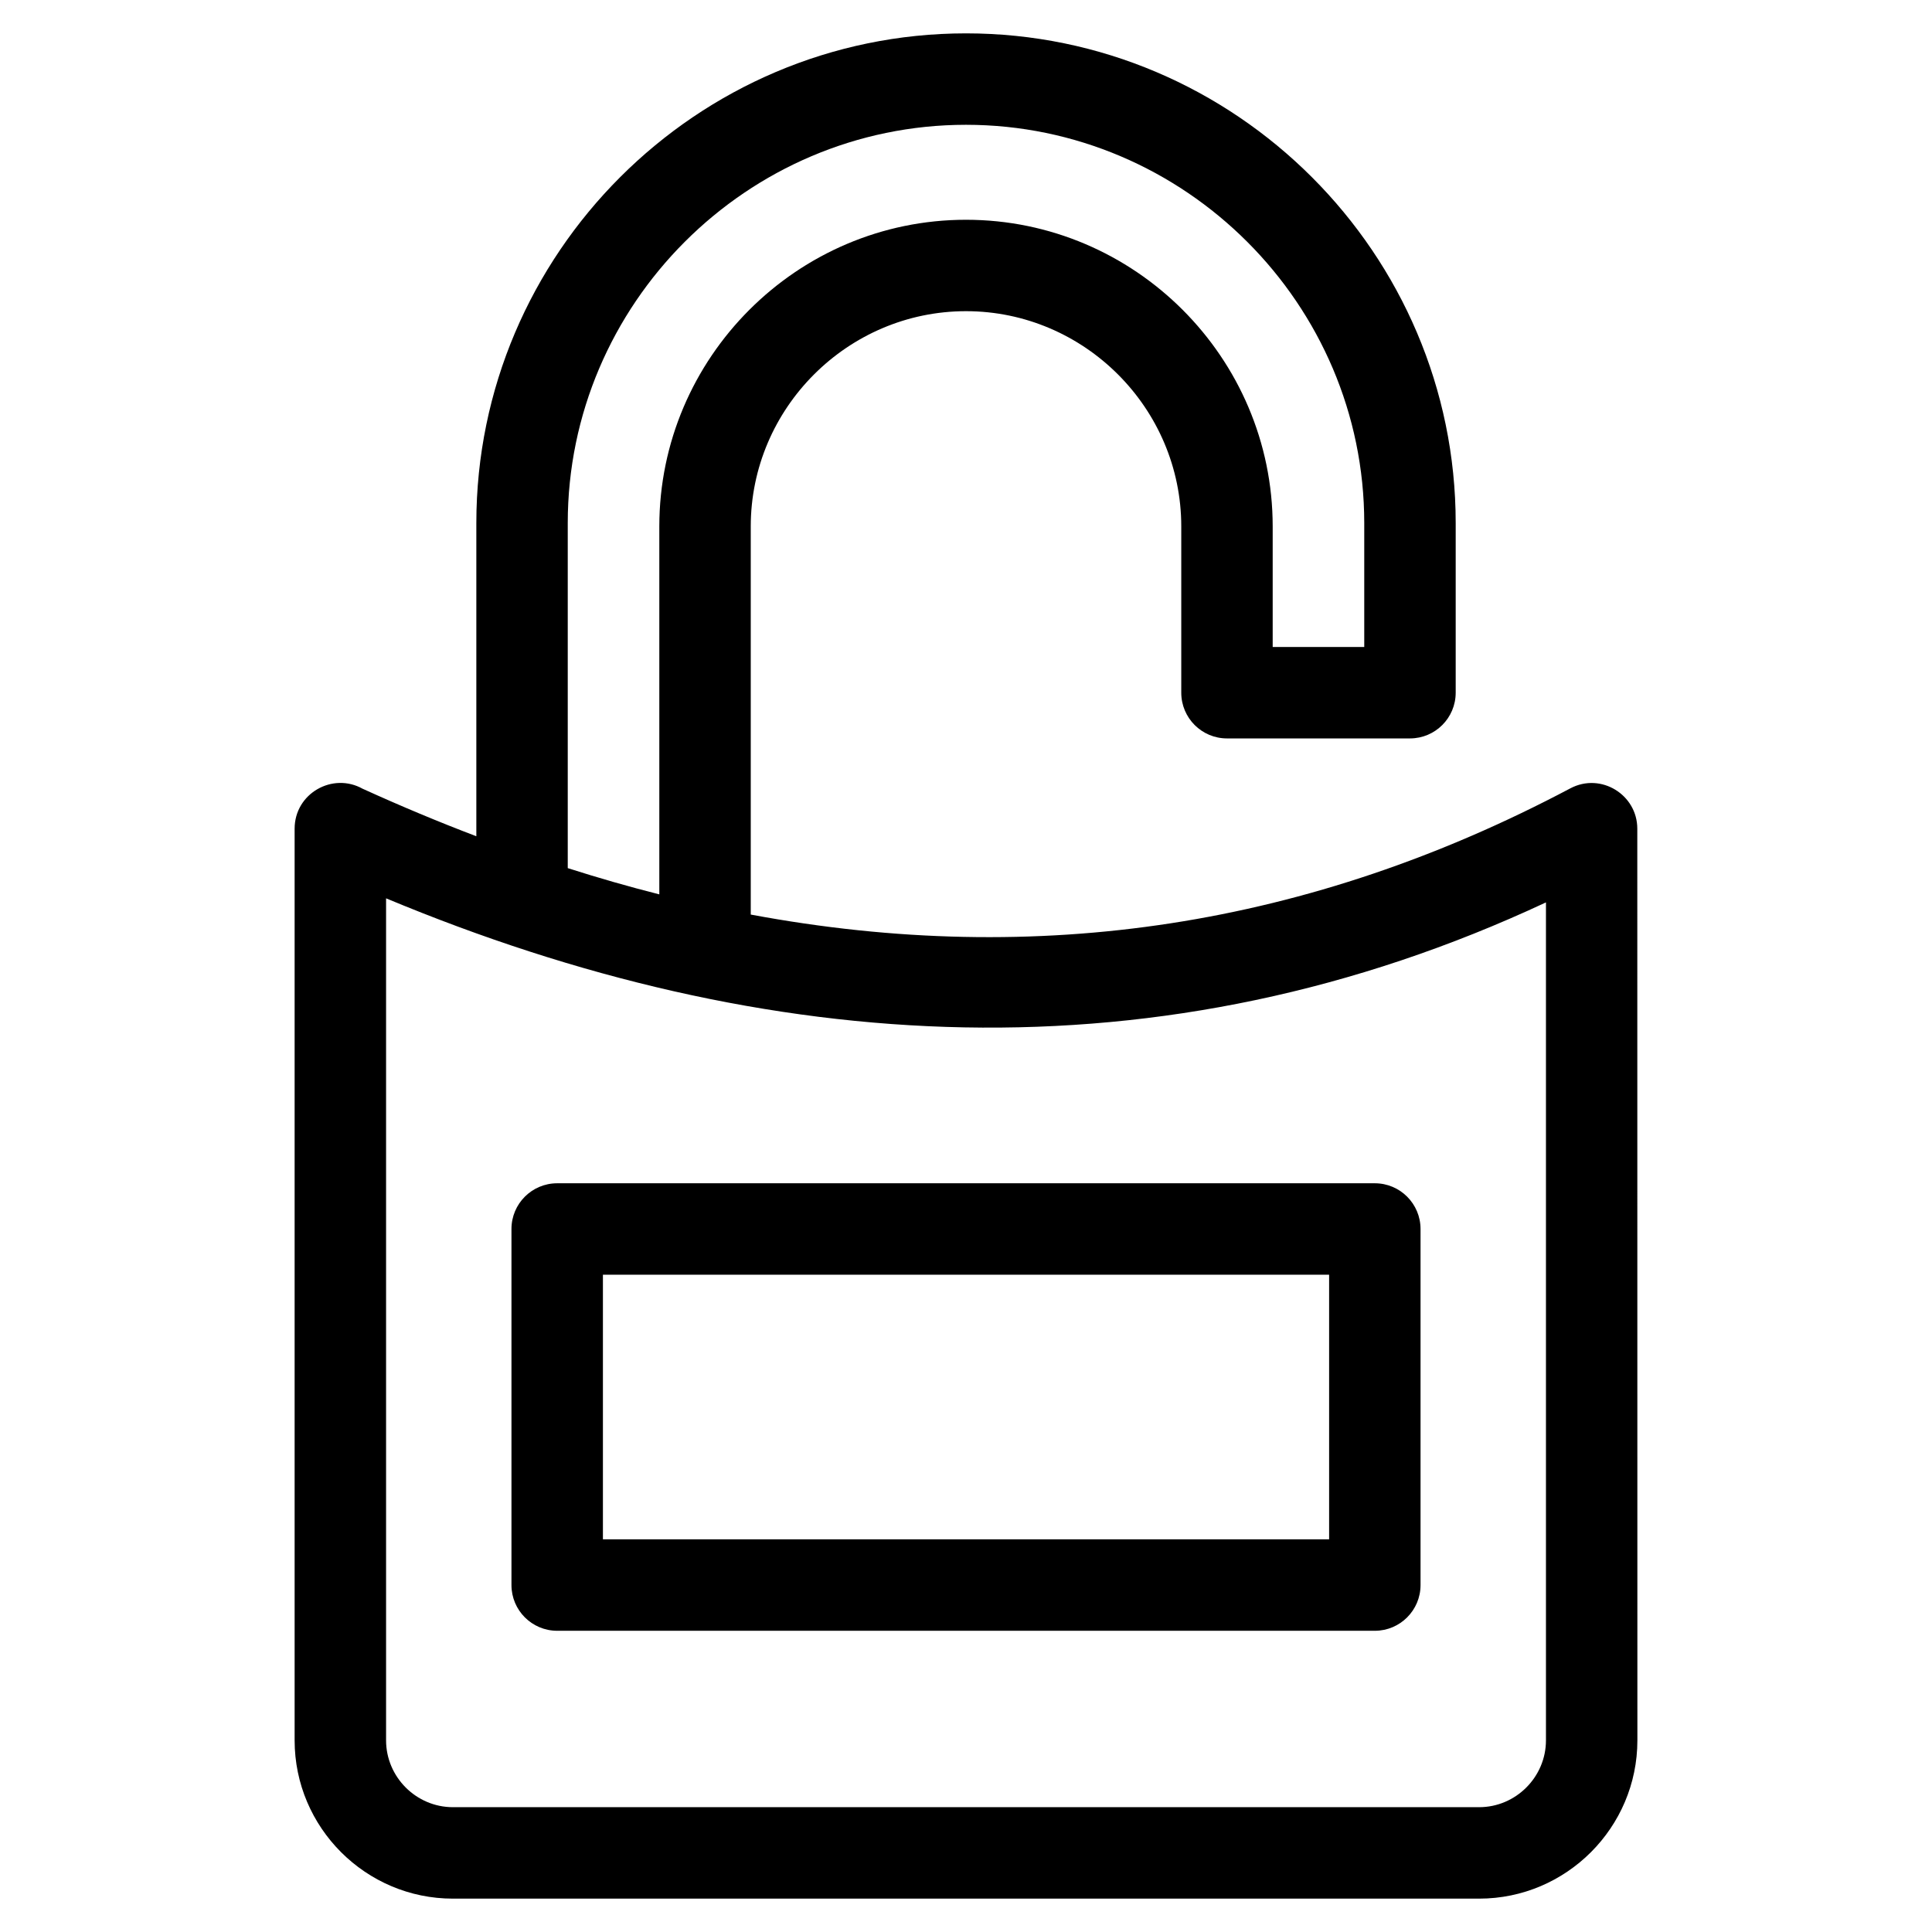 <?xml version="1.0" encoding="UTF-8"?>
<!-- Uploaded to: ICON Repo, www.iconrepo.com, Generator: ICON Repo Mixer Tools -->
<svg fill="#000000" width="800px" height="800px" version="1.1" viewBox="144 144 512 512" xmlns="http://www.w3.org/2000/svg">
 <path d="m505.54 315.46v-32.848c0-58.023-47.52-105.54-105.54-105.54s-105.54 47.516-105.54 105.54v91.449c8.02 2.566 16.102 4.891 24.266 6.957v-97.504c0-44.723 36.547-81.273 81.273-81.273 44.73 0 81.277 36.547 81.277 81.273v31.949h24.262zm-213.88 142.12h216.68c6.688 0 12.117 5.422 12.117 12.117v94.359c0 6.688-5.426 12.117-12.117 12.117h-216.68c-6.688 0-12.117-5.426-12.117-12.117v-94.359c0-6.695 5.426-12.117 12.117-12.117zm204.57 24.227h-192.45v70.133h192.45zm-256.1-128.77c10.152 4.617 20.184 8.809 30.105 12.578v-83.004c0-71.402 58.367-129.77 129.77-129.77s129.77 58.367 129.77 129.77v44.961c0 6.688-5.426 12.117-12.117 12.117h-48.492c-6.695 0-12.117-5.426-12.117-12.117v-44.062c0-31.348-25.699-57.043-57.047-57.043s-57.043 25.695-57.043 57.043v102.86c76.25 14.238 148.27 3.059 217.22-33.461 8.121-4.273 17.727 1.727 17.723 10.699l0.023 241.61c0 23.094-18.844 41.941-41.934 41.941h-271.97c-23.094 0-41.941-18.844-41.941-41.941v-241.61c0-9.348 10.094-15.043 18.047-10.566zm6.184 29.027v223.15c0 9.719 7.992 17.707 17.707 17.707h271.97c9.711 0 17.703-7.992 17.703-17.707v-222.07c-102.12 47.719-206.55 40.965-307.38-1.078z"/>
</svg>
